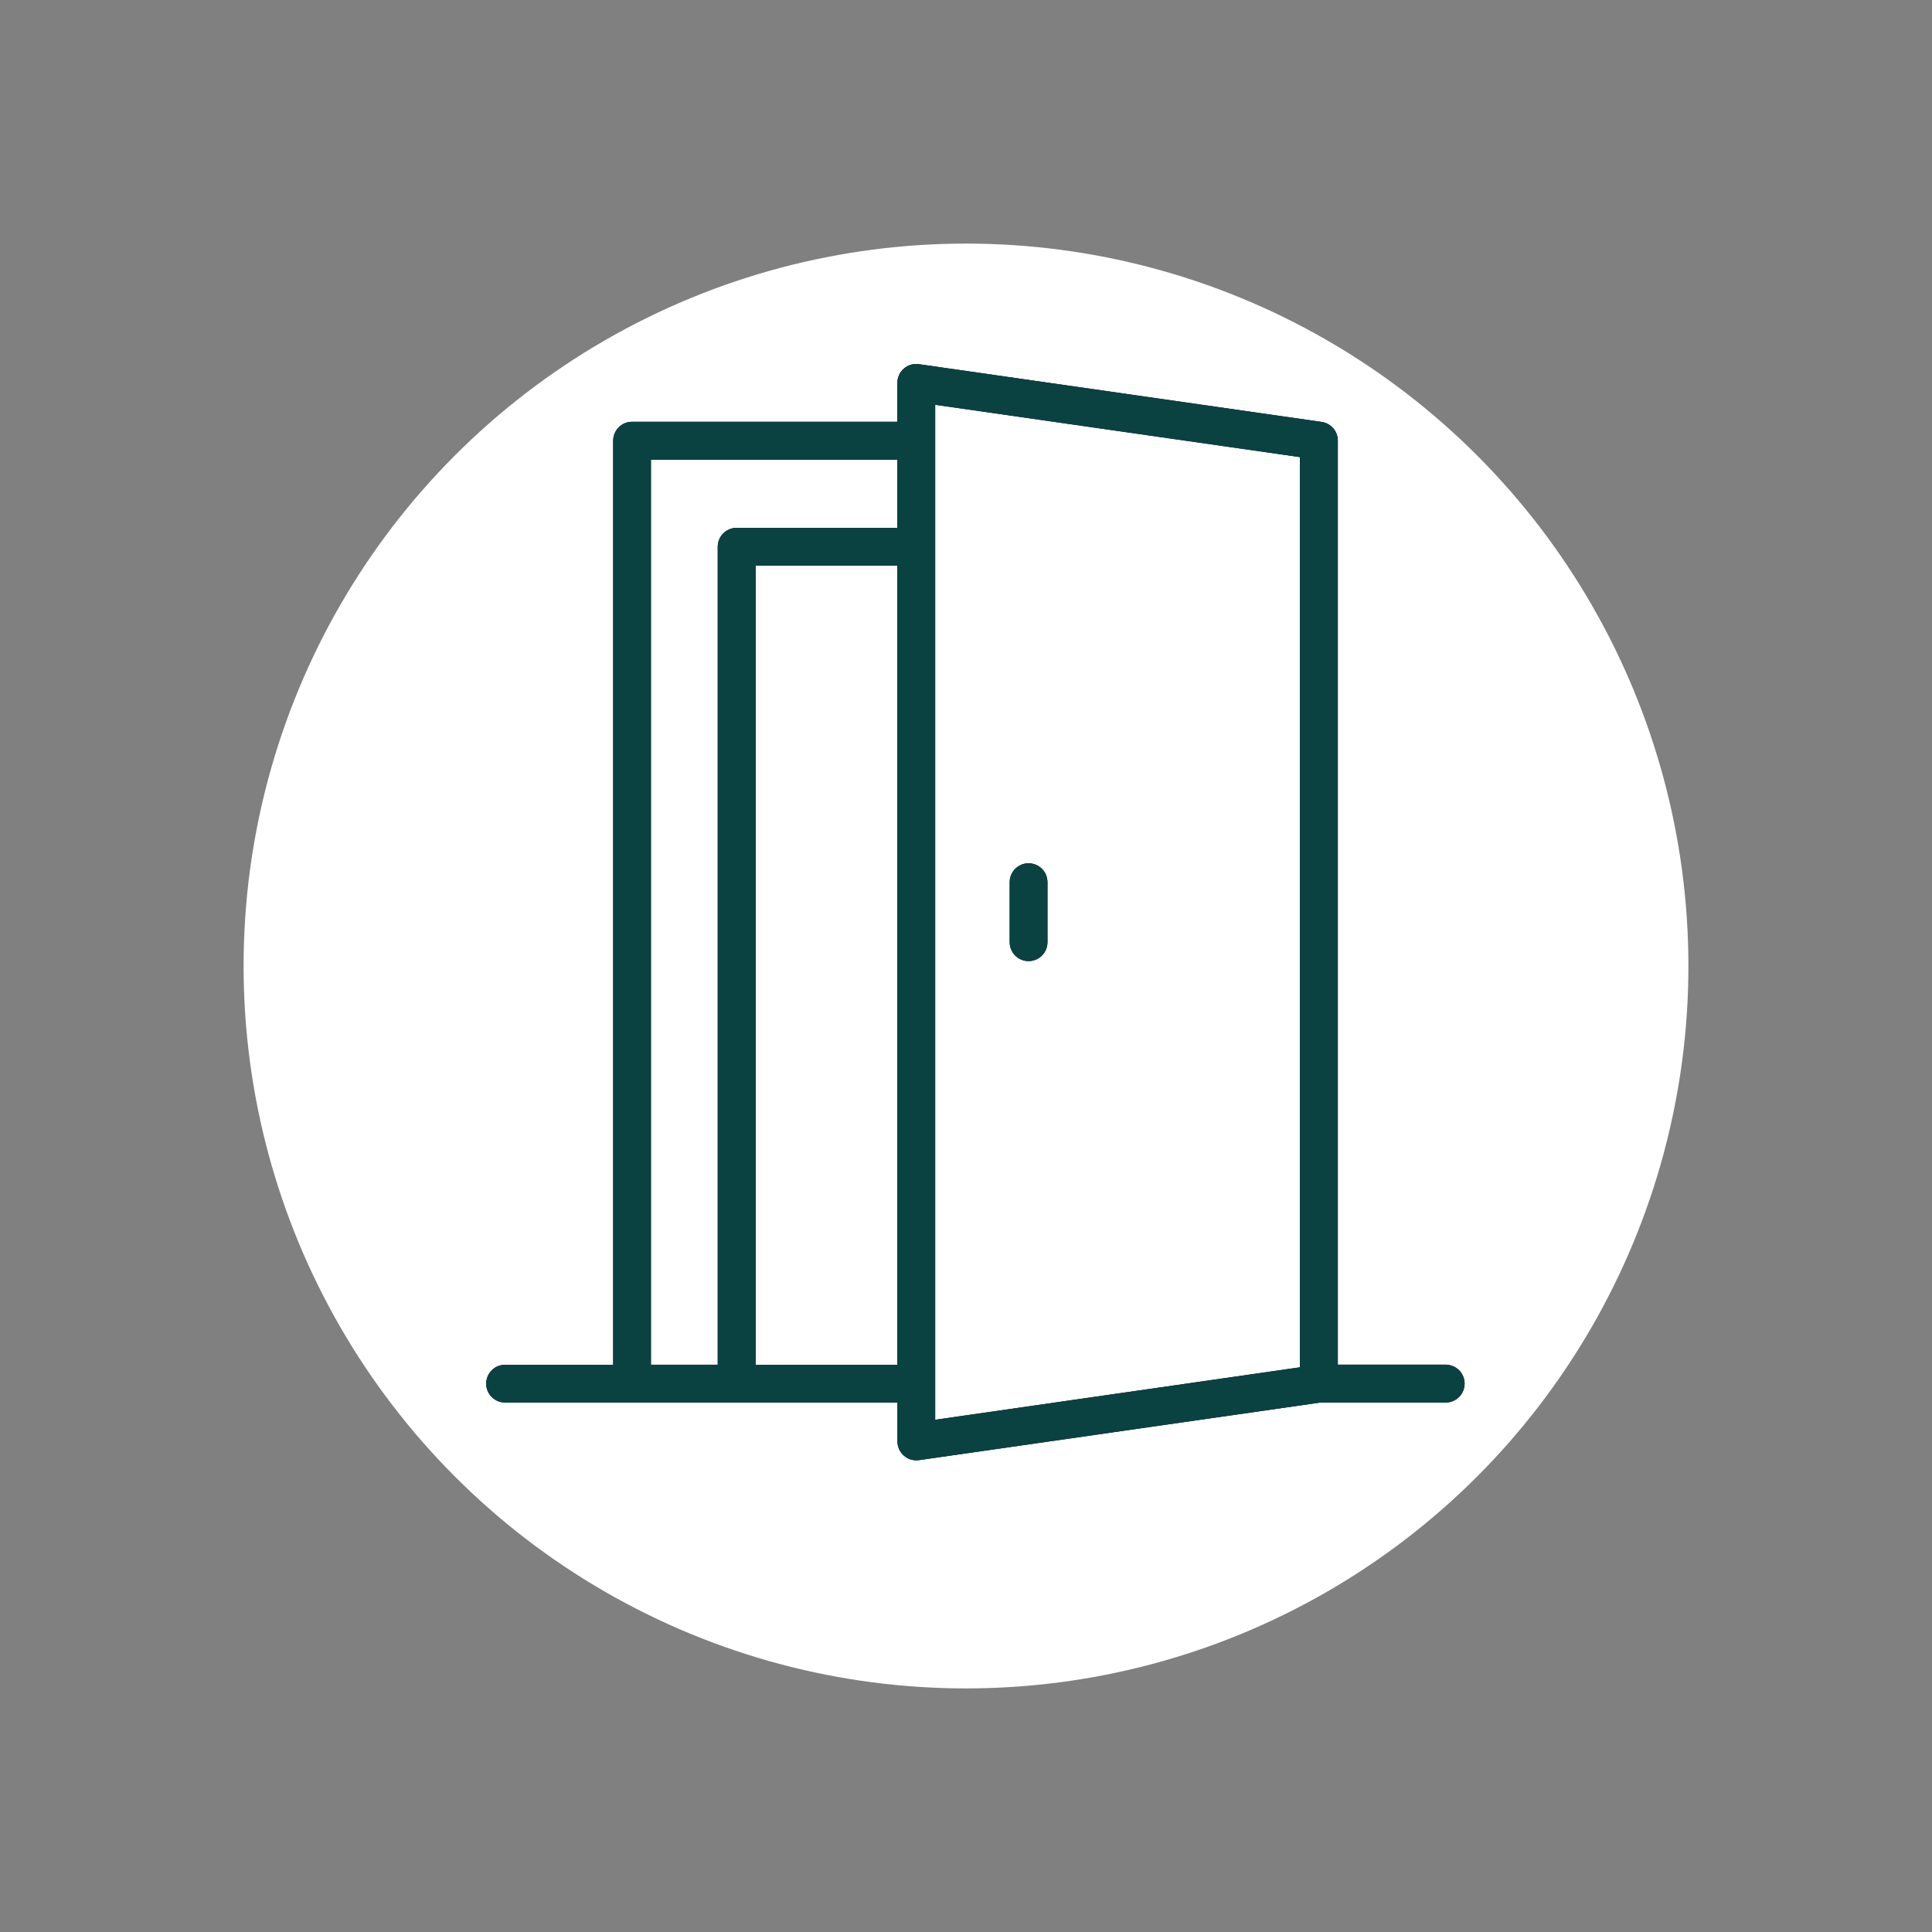 <?xml version="1.0" encoding="UTF-8"?>
<svg id="a" data-name="Layer 1" xmlns="http://www.w3.org/2000/svg" width="600" height="600" viewBox="0 0 600 600">
  <rect x="0" y="0" width="600" height="600" fill="#808080" stroke="none"/>
  <defs>
    <style>
      .b {
        fill: #fff;
      }

      .c {
        fill: #0a4242;
      }
    </style>
  </defs>
  <circle class="b" cx="300" cy="300" r="224.35"/>
  <g>
    <path d="M285.36,113.09c-1.68-.23-3.38.27-4.65,1.38-1.28,1.11-2.02,2.72-2.02,4.42v12.1h-82.42c-1.56,0-3.05.63-4.14,1.74-1.1,1.11-1.71,2.6-1.7,4.16v286.95h-33.55c-1.57,0-3.07.61-4.17,1.72-1.11,1.11-1.73,2.61-1.72,4.17,0,1.56.63,3.05,1.74,4.14,1.11,1.1,2.6,1.71,4.16,1.7h121.82v12.08c0,1.7.74,3.31,2.01,4.42,1.28,1.11,2.98,1.62,4.66,1.39l124.73-17.9h38.89c1.55,0,3.03-.62,4.13-1.72,1.1-1.09,1.71-2.58,1.72-4.13,0-1.56-.61-3.05-1.7-4.16-1.1-1.1-2.59-1.73-4.14-1.74h-33.54V136.88c.01-1.42-.49-2.8-1.42-3.87s-2.21-1.78-3.62-1.98l-125.05-17.93ZM290.43,125.71l113.28,16.25v282.67l-113.28,16.29V125.71ZM202.16,142.73h76.53v21.19h-49.89c-1.56,0-3.05.61-4.16,1.7-1.11,1.1-1.73,2.59-1.74,4.14v254.07h-20.75V142.73ZM234.66,175.66h44.03v248.18h-44.03v-248.18ZM319.41,268.1h0c-1.56,0-3.05.63-4.14,1.73-1.1,1.11-1.71,2.6-1.7,4.16v18.63c0,1.55.62,3.04,1.71,4.14,1.1,1.1,2.58,1.72,4.13,1.72,1.56,0,3.06-.61,4.16-1.71,1.11-1.1,1.73-2.59,1.73-4.15v-18.63c0-1.57-.61-3.07-1.72-4.17s-2.61-1.73-4.17-1.72h0Z"/>
    <path class="c" d="M285.36,113.09c-1.68-.23-3.38.27-4.65,1.38-1.28,1.11-2.02,2.72-2.02,4.42v12.1h-82.42c-1.56,0-3.05.63-4.14,1.74-1.1,1.11-1.71,2.6-1.7,4.16v286.95h-33.55c-1.57,0-3.07.61-4.17,1.72-1.11,1.11-1.73,2.61-1.72,4.17,0,1.56.63,3.05,1.74,4.14,1.11,1.1,2.6,1.71,4.16,1.7h121.82v12.08c0,1.7.74,3.31,2.01,4.42,1.28,1.11,2.98,1.62,4.66,1.39l124.73-17.9h38.89c1.55,0,3.03-.62,4.13-1.72,1.1-1.09,1.71-2.58,1.72-4.13,0-1.56-.61-3.05-1.7-4.16-1.1-1.1-2.59-1.73-4.14-1.74h-33.54V136.88c.01-1.42-.49-2.8-1.42-3.87s-2.21-1.78-3.62-1.98l-125.05-17.93ZM290.43,125.71l113.28,16.25v282.67l-113.28,16.29V125.71ZM202.16,142.73h76.53v21.19h-49.89c-1.56,0-3.05.61-4.16,1.7-1.11,1.1-1.73,2.59-1.74,4.14v254.07h-20.75V142.73ZM234.66,175.66h44.03v248.18h-44.03v-248.18ZM319.41,268.1h0c-1.56,0-3.05.63-4.14,1.73-1.1,1.11-1.71,2.6-1.7,4.16v18.63c0,1.55.62,3.04,1.71,4.14,1.1,1.1,2.58,1.72,4.13,1.72,1.56,0,3.06-.61,4.16-1.71,1.11-1.1,1.73-2.59,1.73-4.15v-18.63c0-1.57-.61-3.07-1.72-4.17s-2.61-1.73-4.17-1.72h0Z"/>
  </g>
</svg>